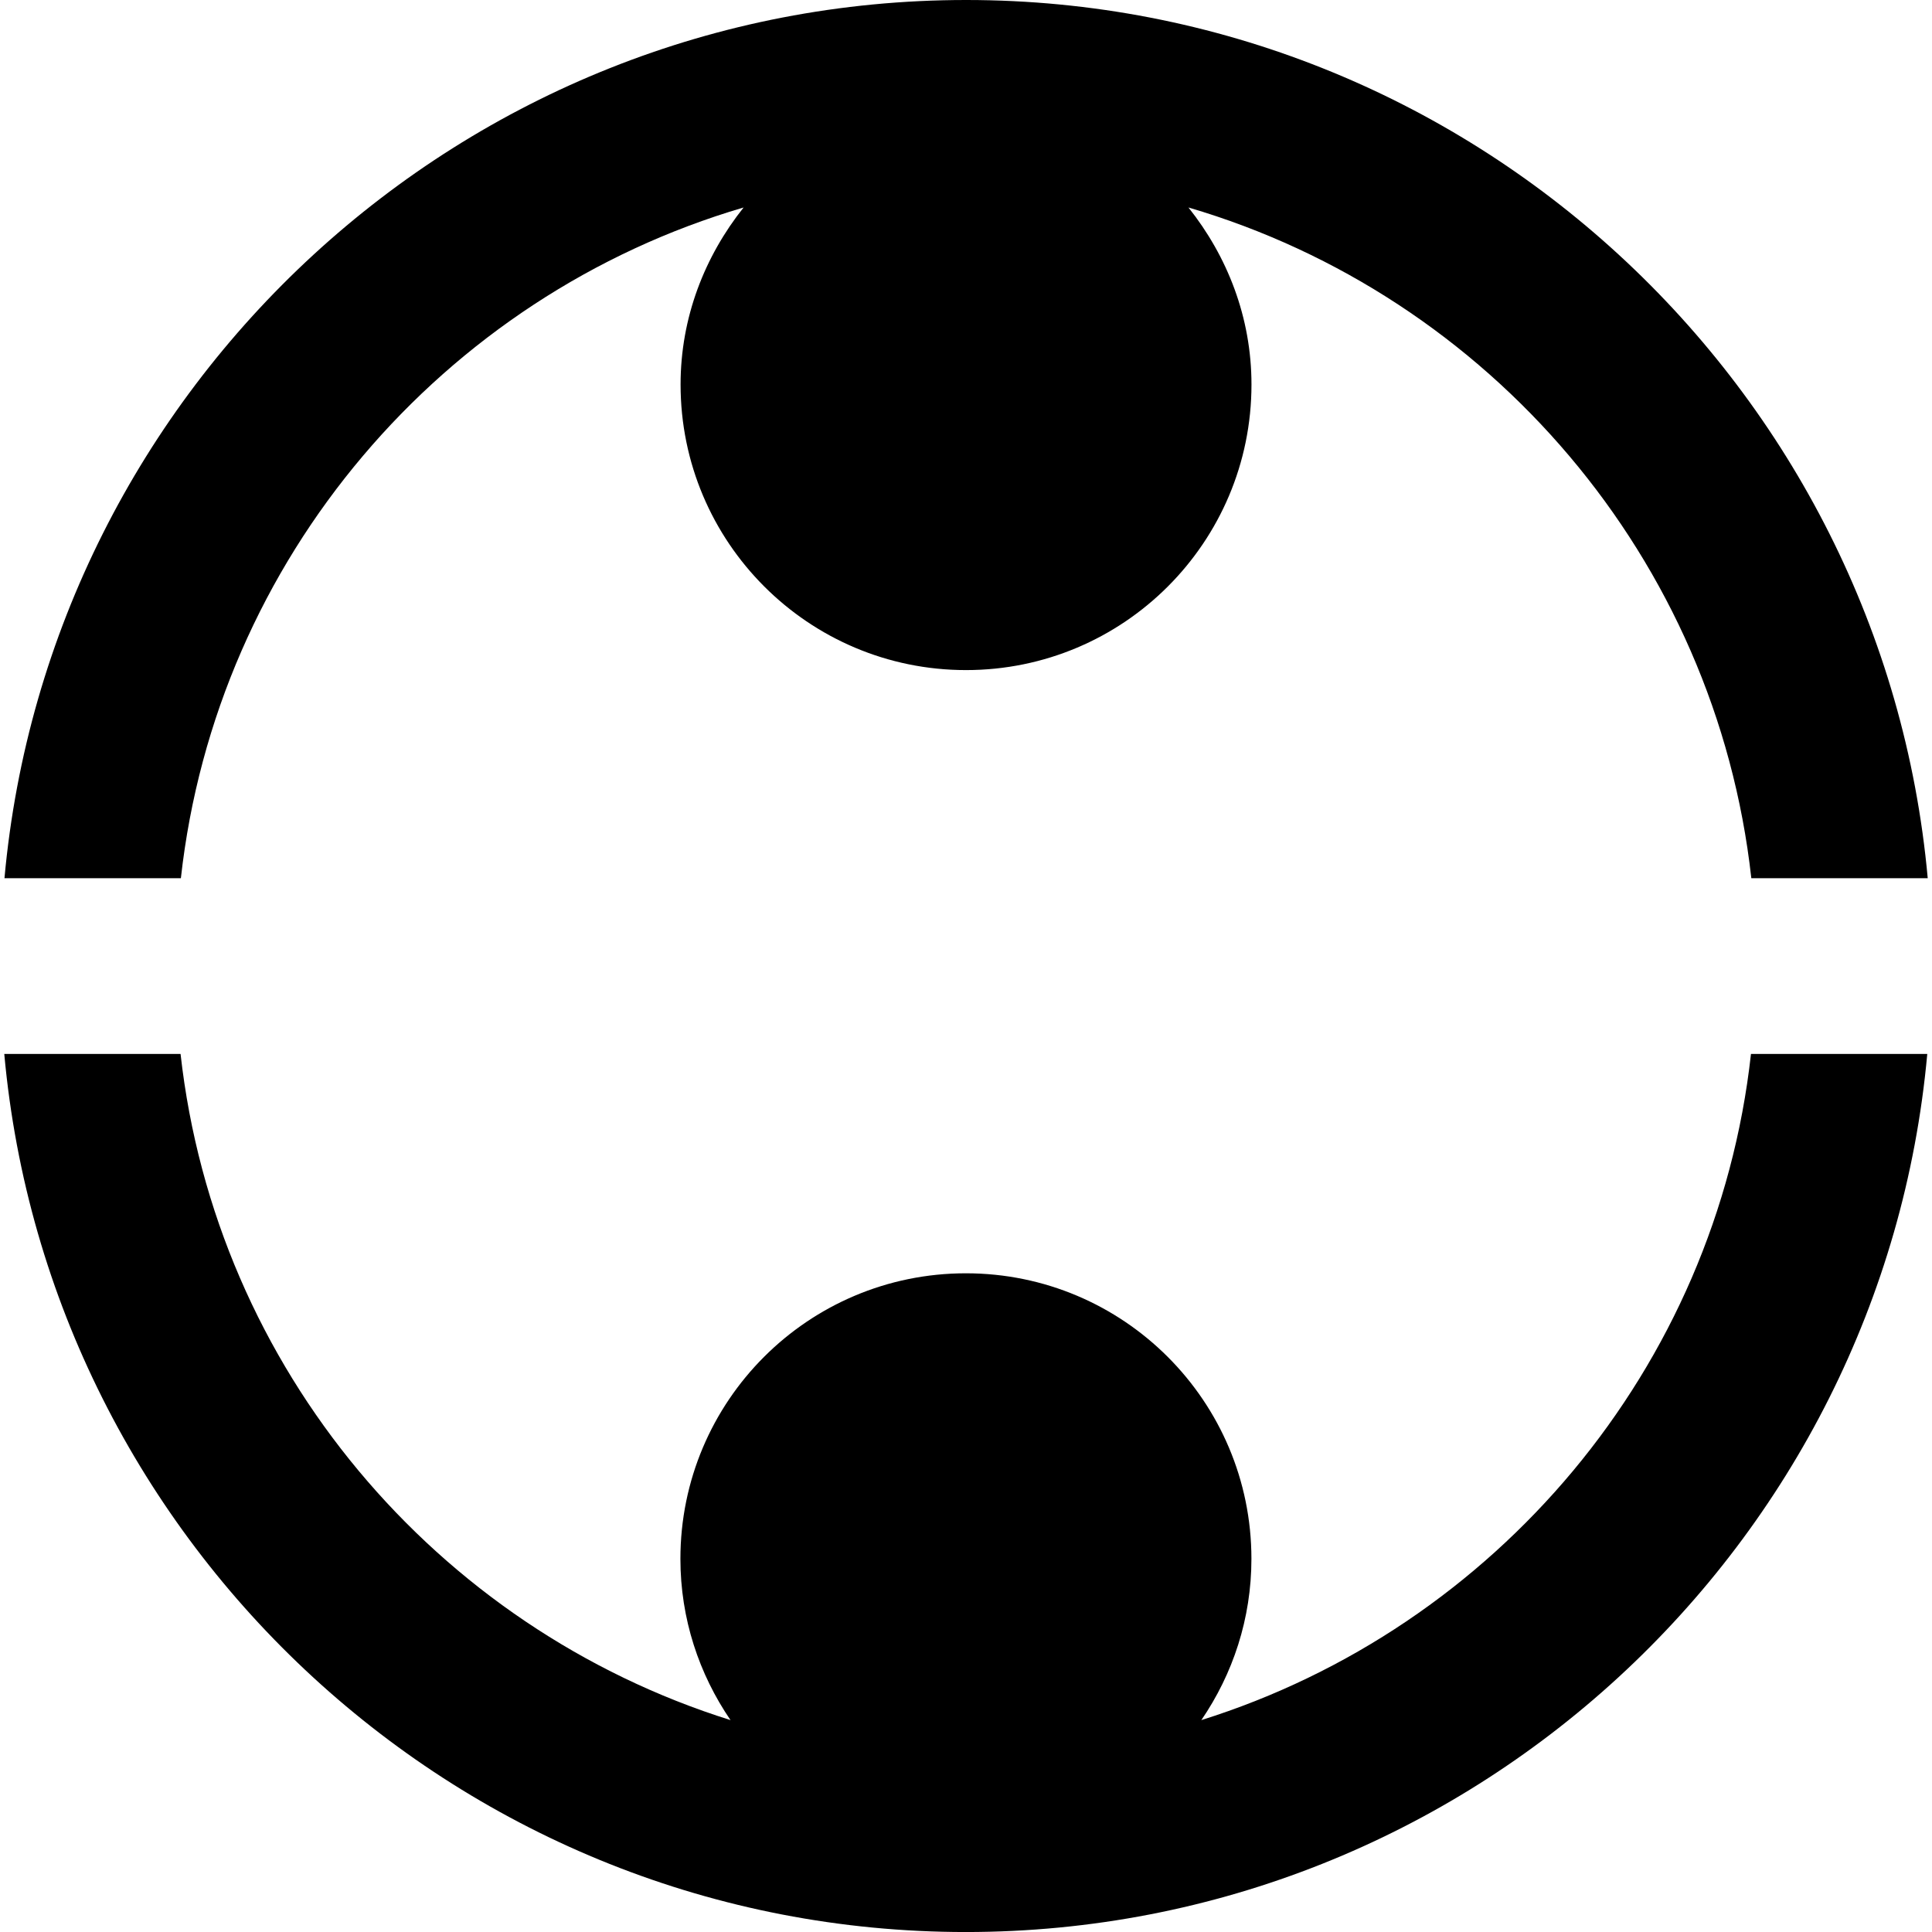 <?xml version="1.0" encoding="iso-8859-1"?>
<!-- Uploaded to: SVG Repo, www.svgrepo.com, Generator: SVG Repo Mixer Tools -->
<!DOCTYPE svg PUBLIC "-//W3C//DTD SVG 1.1//EN" "http://www.w3.org/Graphics/SVG/1.1/DTD/svg11.dtd">
<svg fill="#000000" version="1.1" id="Capa_1" xmlns="http://www.w3.org/2000/svg" xmlns:xlink="http://www.w3.org/1999/xlink" 
	 width="800px" height="800px" viewBox="0 0 67.398 67.398"
	 xml:space="preserve">
<g>
	<g>
		<path d="M25.941,7.238c-1.355,1.701-2.199,3.831-2.199,6.176c0,5.499,4.458,9.962,9.958,9.962c5.501,0,9.958-4.459,9.958-9.962
			c0-2.345-0.844-4.476-2.199-6.176c10.489,3.08,18.399,12.243,19.636,23.398h6.154C65.693,13.487,51.25,0,33.705,0
			C16.161,0,1.712,13.487,0.156,30.636h6.154C7.547,19.483,15.451,10.32,25.941,7.238z"/>
		<path d="M41.909,60.006c1.099-1.608,1.747-3.538,1.747-5.625c0-5.5-4.457-9.962-9.96-9.962c-5.503,0-9.96,4.458-9.96,9.962
			c0,2.09,0.652,4.023,1.748,5.625C15.222,56.787,7.525,47.752,6.299,36.767H0.149c1.556,17.148,15.995,30.632,33.542,30.632
			c17.545,0,31.986-13.483,33.542-30.632h-6.15C59.867,47.752,52.164,56.787,41.909,60.006z"/>
	</g>
</g>
</svg>